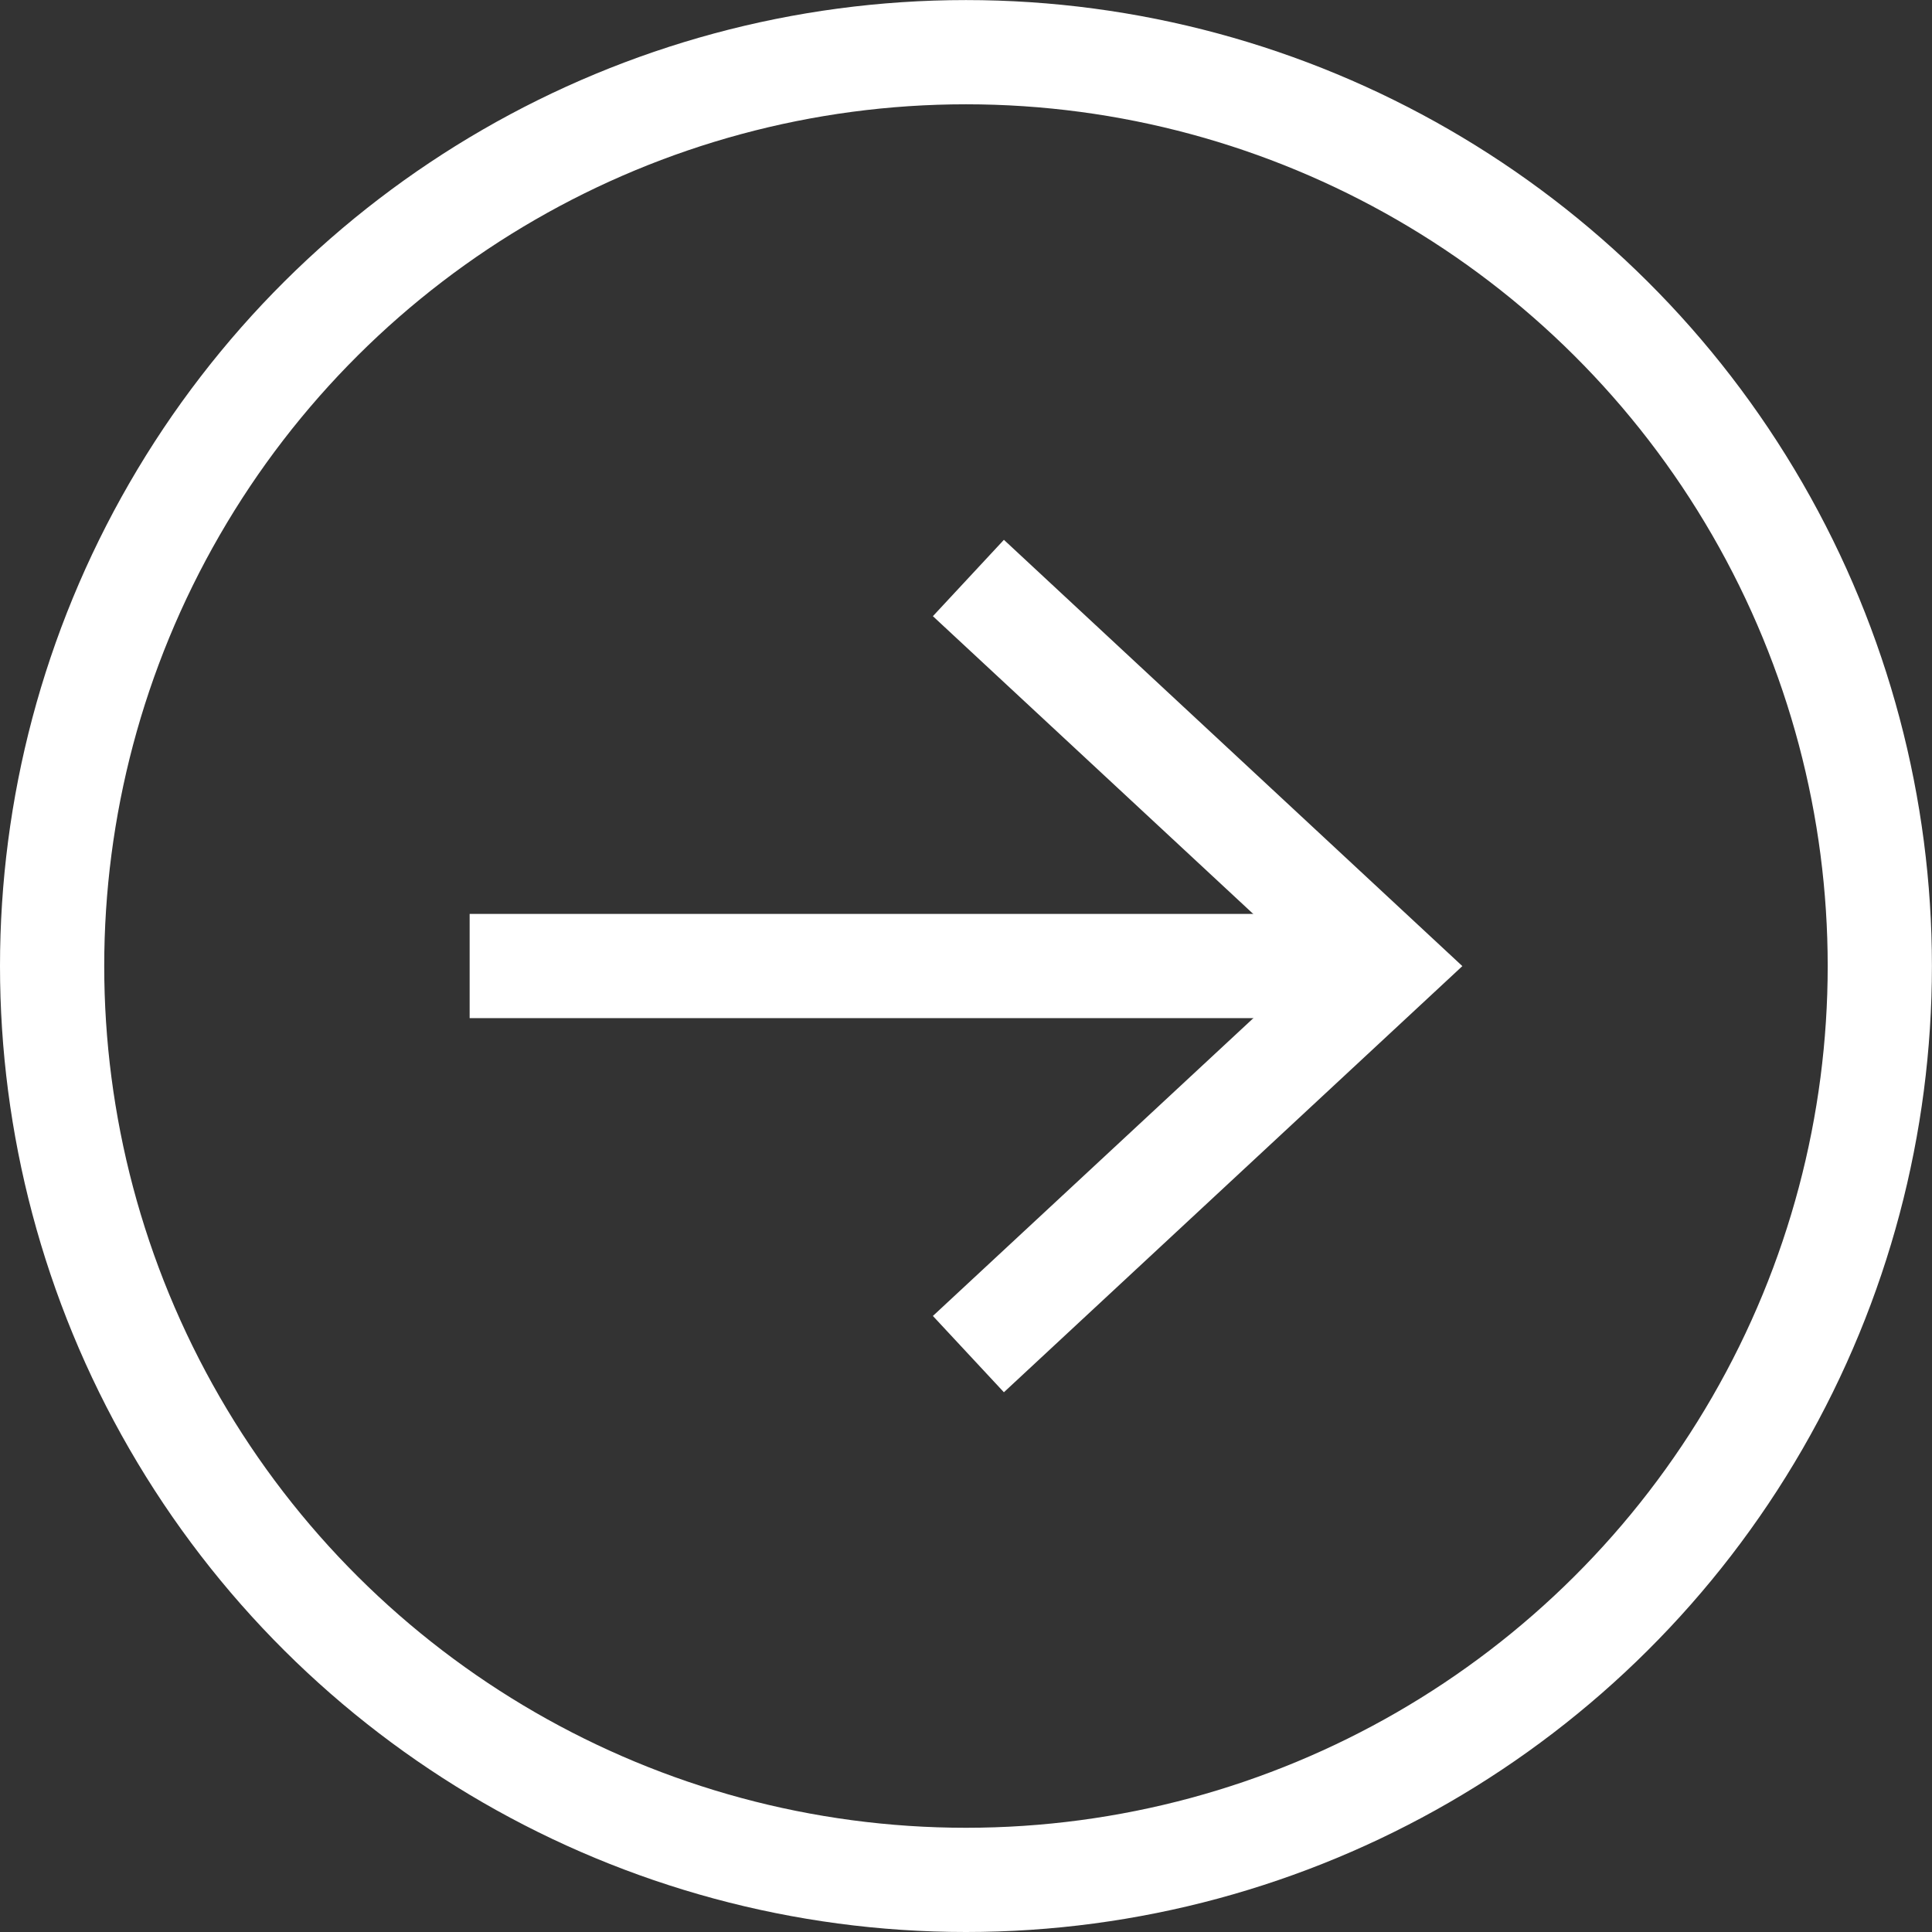 <svg xmlns="http://www.w3.org/2000/svg" viewBox="0 0 27.805 27.805" height="27.805px" width="27.805px"><rect x="0" y="0" width="27.805" height="27.805" fill="#333333" stroke="none"/><g xmlns="http://www.w3.org/2000/svg" transform="matrix(-1 0 0 -1 27.805 27.805)"><g xmlns="http://www.w3.org/2000/svg" transform="matrix(0 1 -1 0 27.805 -0)"><g><g><g><line fill="none" stroke="#FFFFFF" stroke-width="1.5" stroke-miterlimit="10" x1="13.902" y1="6.759" x2="13.902" y2="19.42" /><g><polygon fill="#FFFFFF" points="7.768,14.448 8.866,13.426 13.901,18.844 18.937,13.426 20.036,14.448 13.901,21.046     " /></g></g></g><circle fill="none" stroke="#FFFFFF" stroke-width="1.5" stroke-miterlimit="10" cx="13.902" cy="13.902" r="13.152" /></g></g></g></svg>